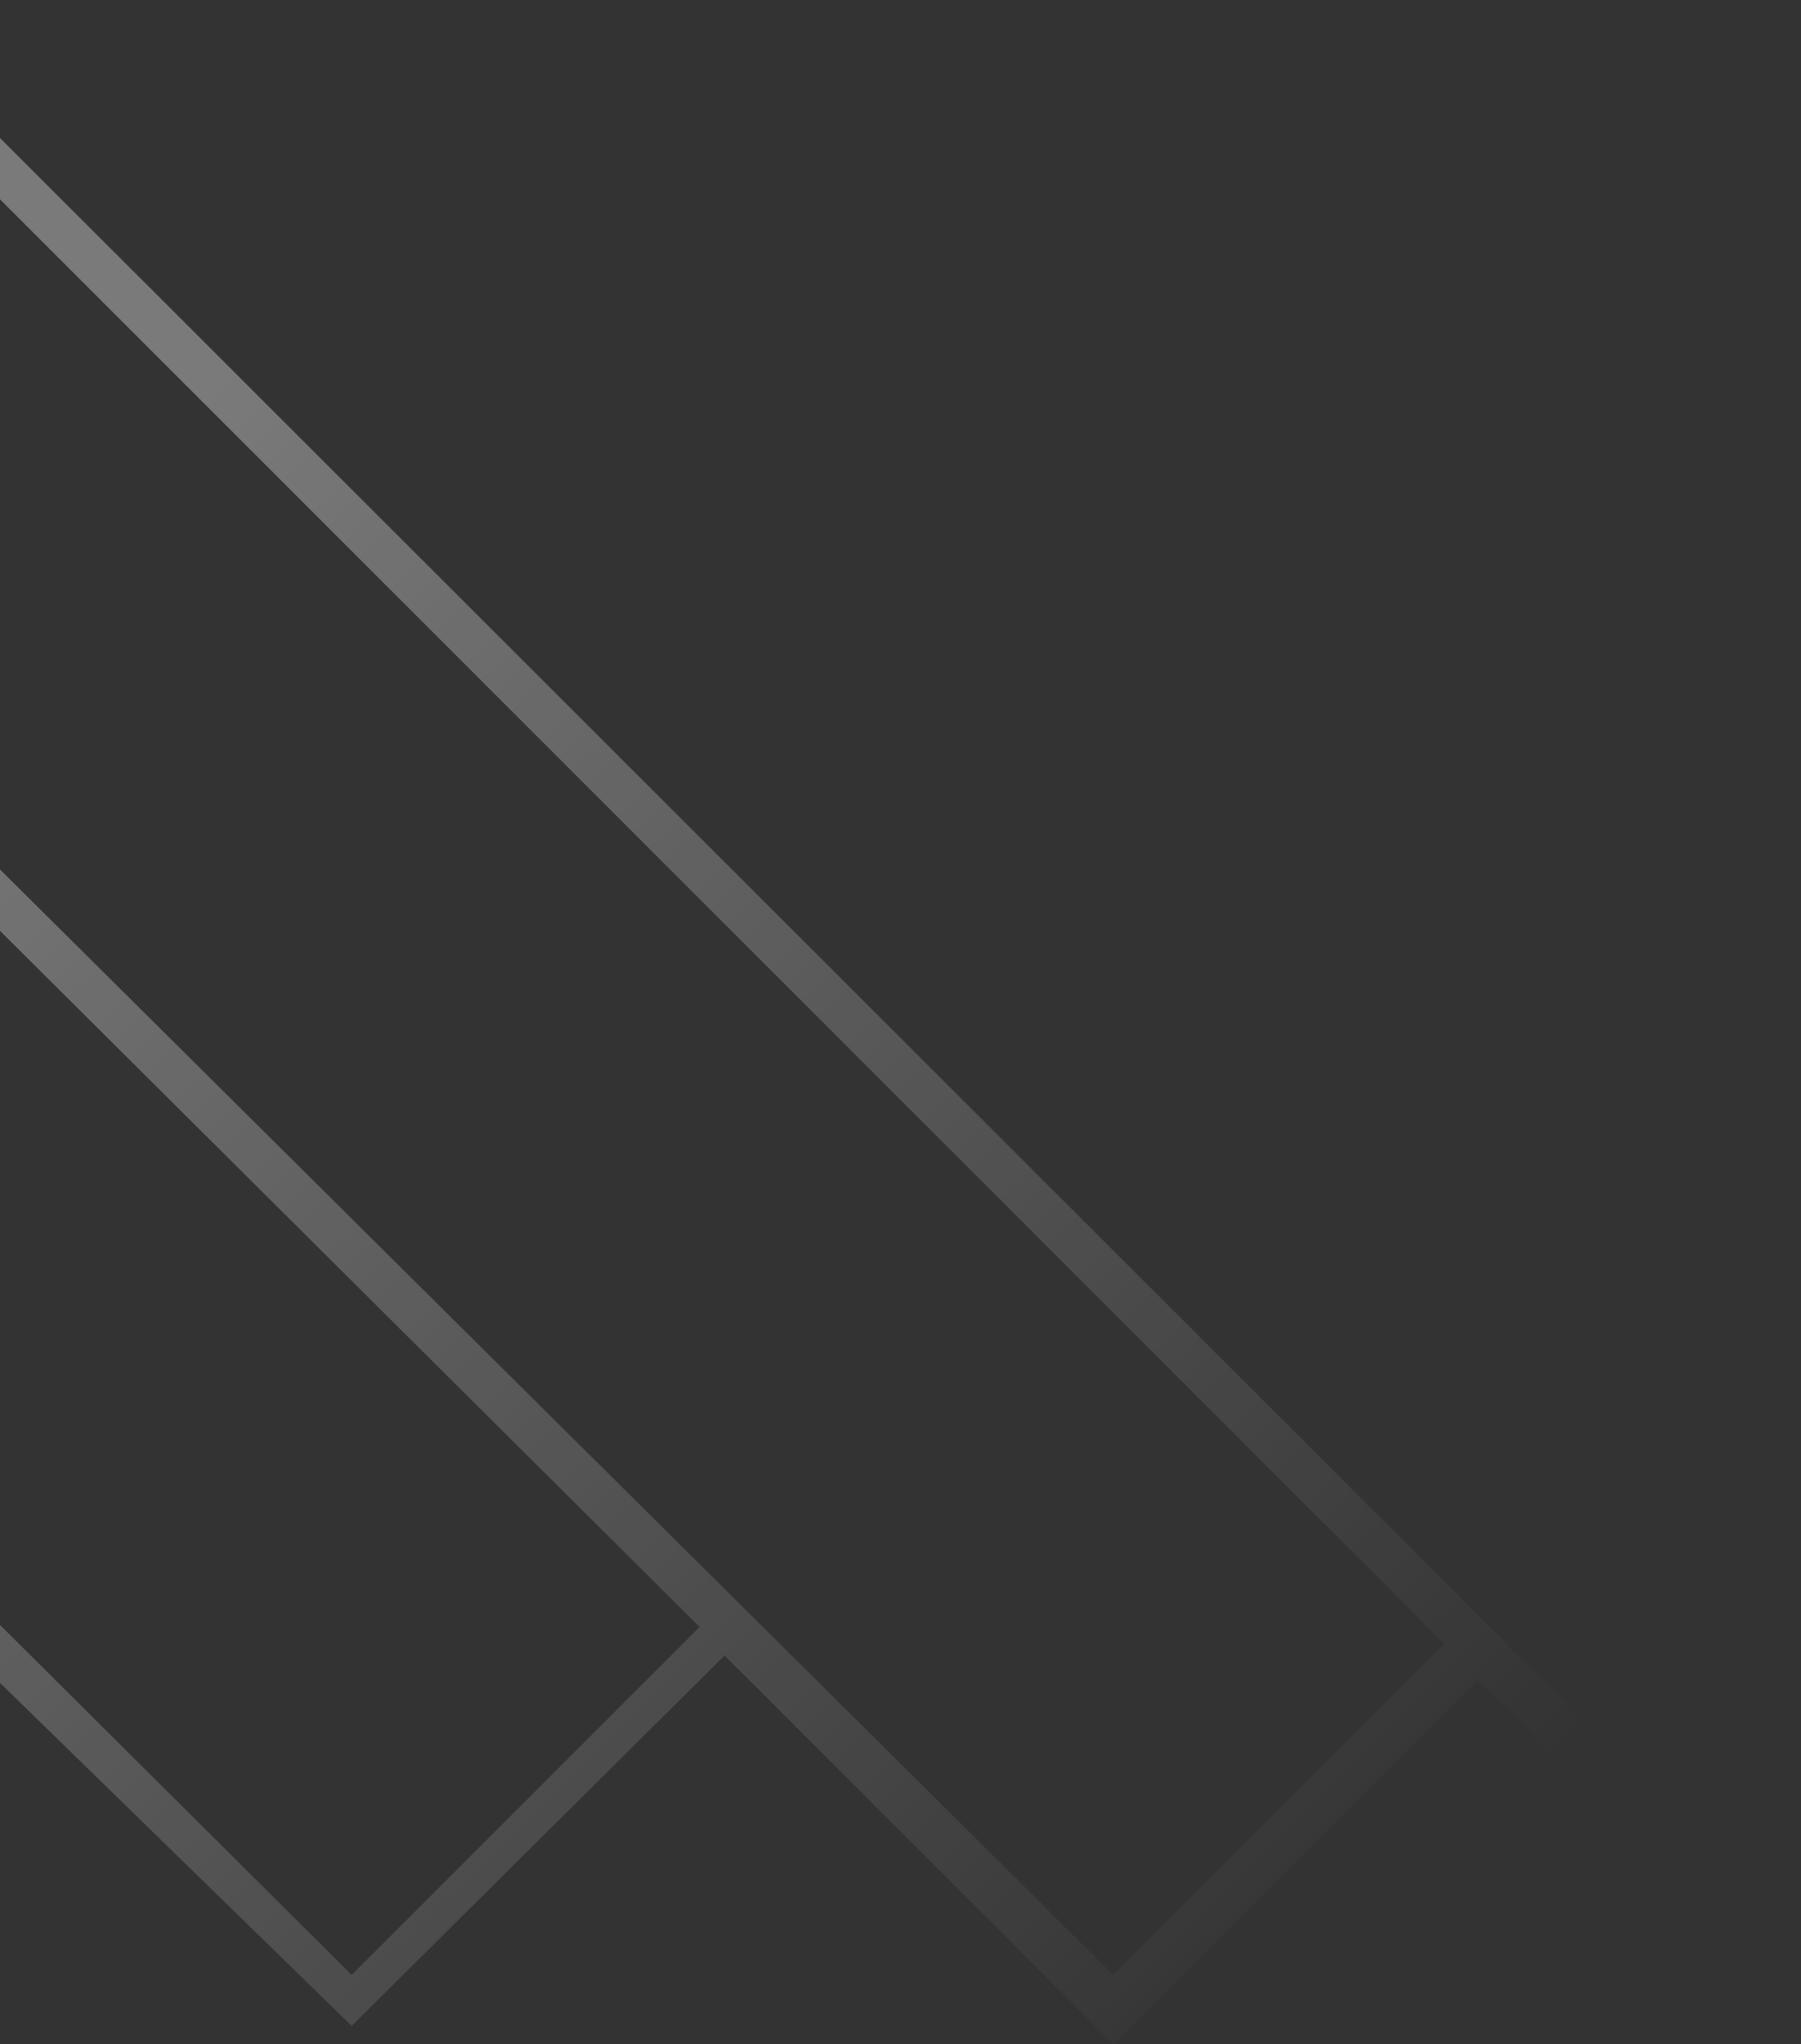 <svg width="163" height="185" viewBox="0 0 163 185" fill="none" xmlns="http://www.w3.org/2000/svg">
<rect x="0" y="0" width="163" height="185" fill="#333333" stroke="none"/>
<path fill-rule="evenodd" clip-rule="evenodd" d="M162.44 174.797V180.06L133.724 152.036L100.759 185L65.579 149.82L31.829 183.338L-14.939 137.723V132.183L31.829 178.721L63.316 147.234L-27.883 56.497H-22.343L100.759 178.721L130.723 148.758L-17.741 0.294H-12.201L162.44 174.797Z" fill="url(#paint0_linear_4371_2435)"/>
<defs>
<linearGradient id="paint0_linear_4371_2435" x1="11.992" y1="41.098" x2="134.59" y2="165.401" gradientUnits="userSpaceOnUse">
<stop stop-color="white" stop-opacity="0.35"/>
<stop offset="1" stop-color="white" stop-opacity="0"/>
</linearGradient>
</defs>
</svg>
